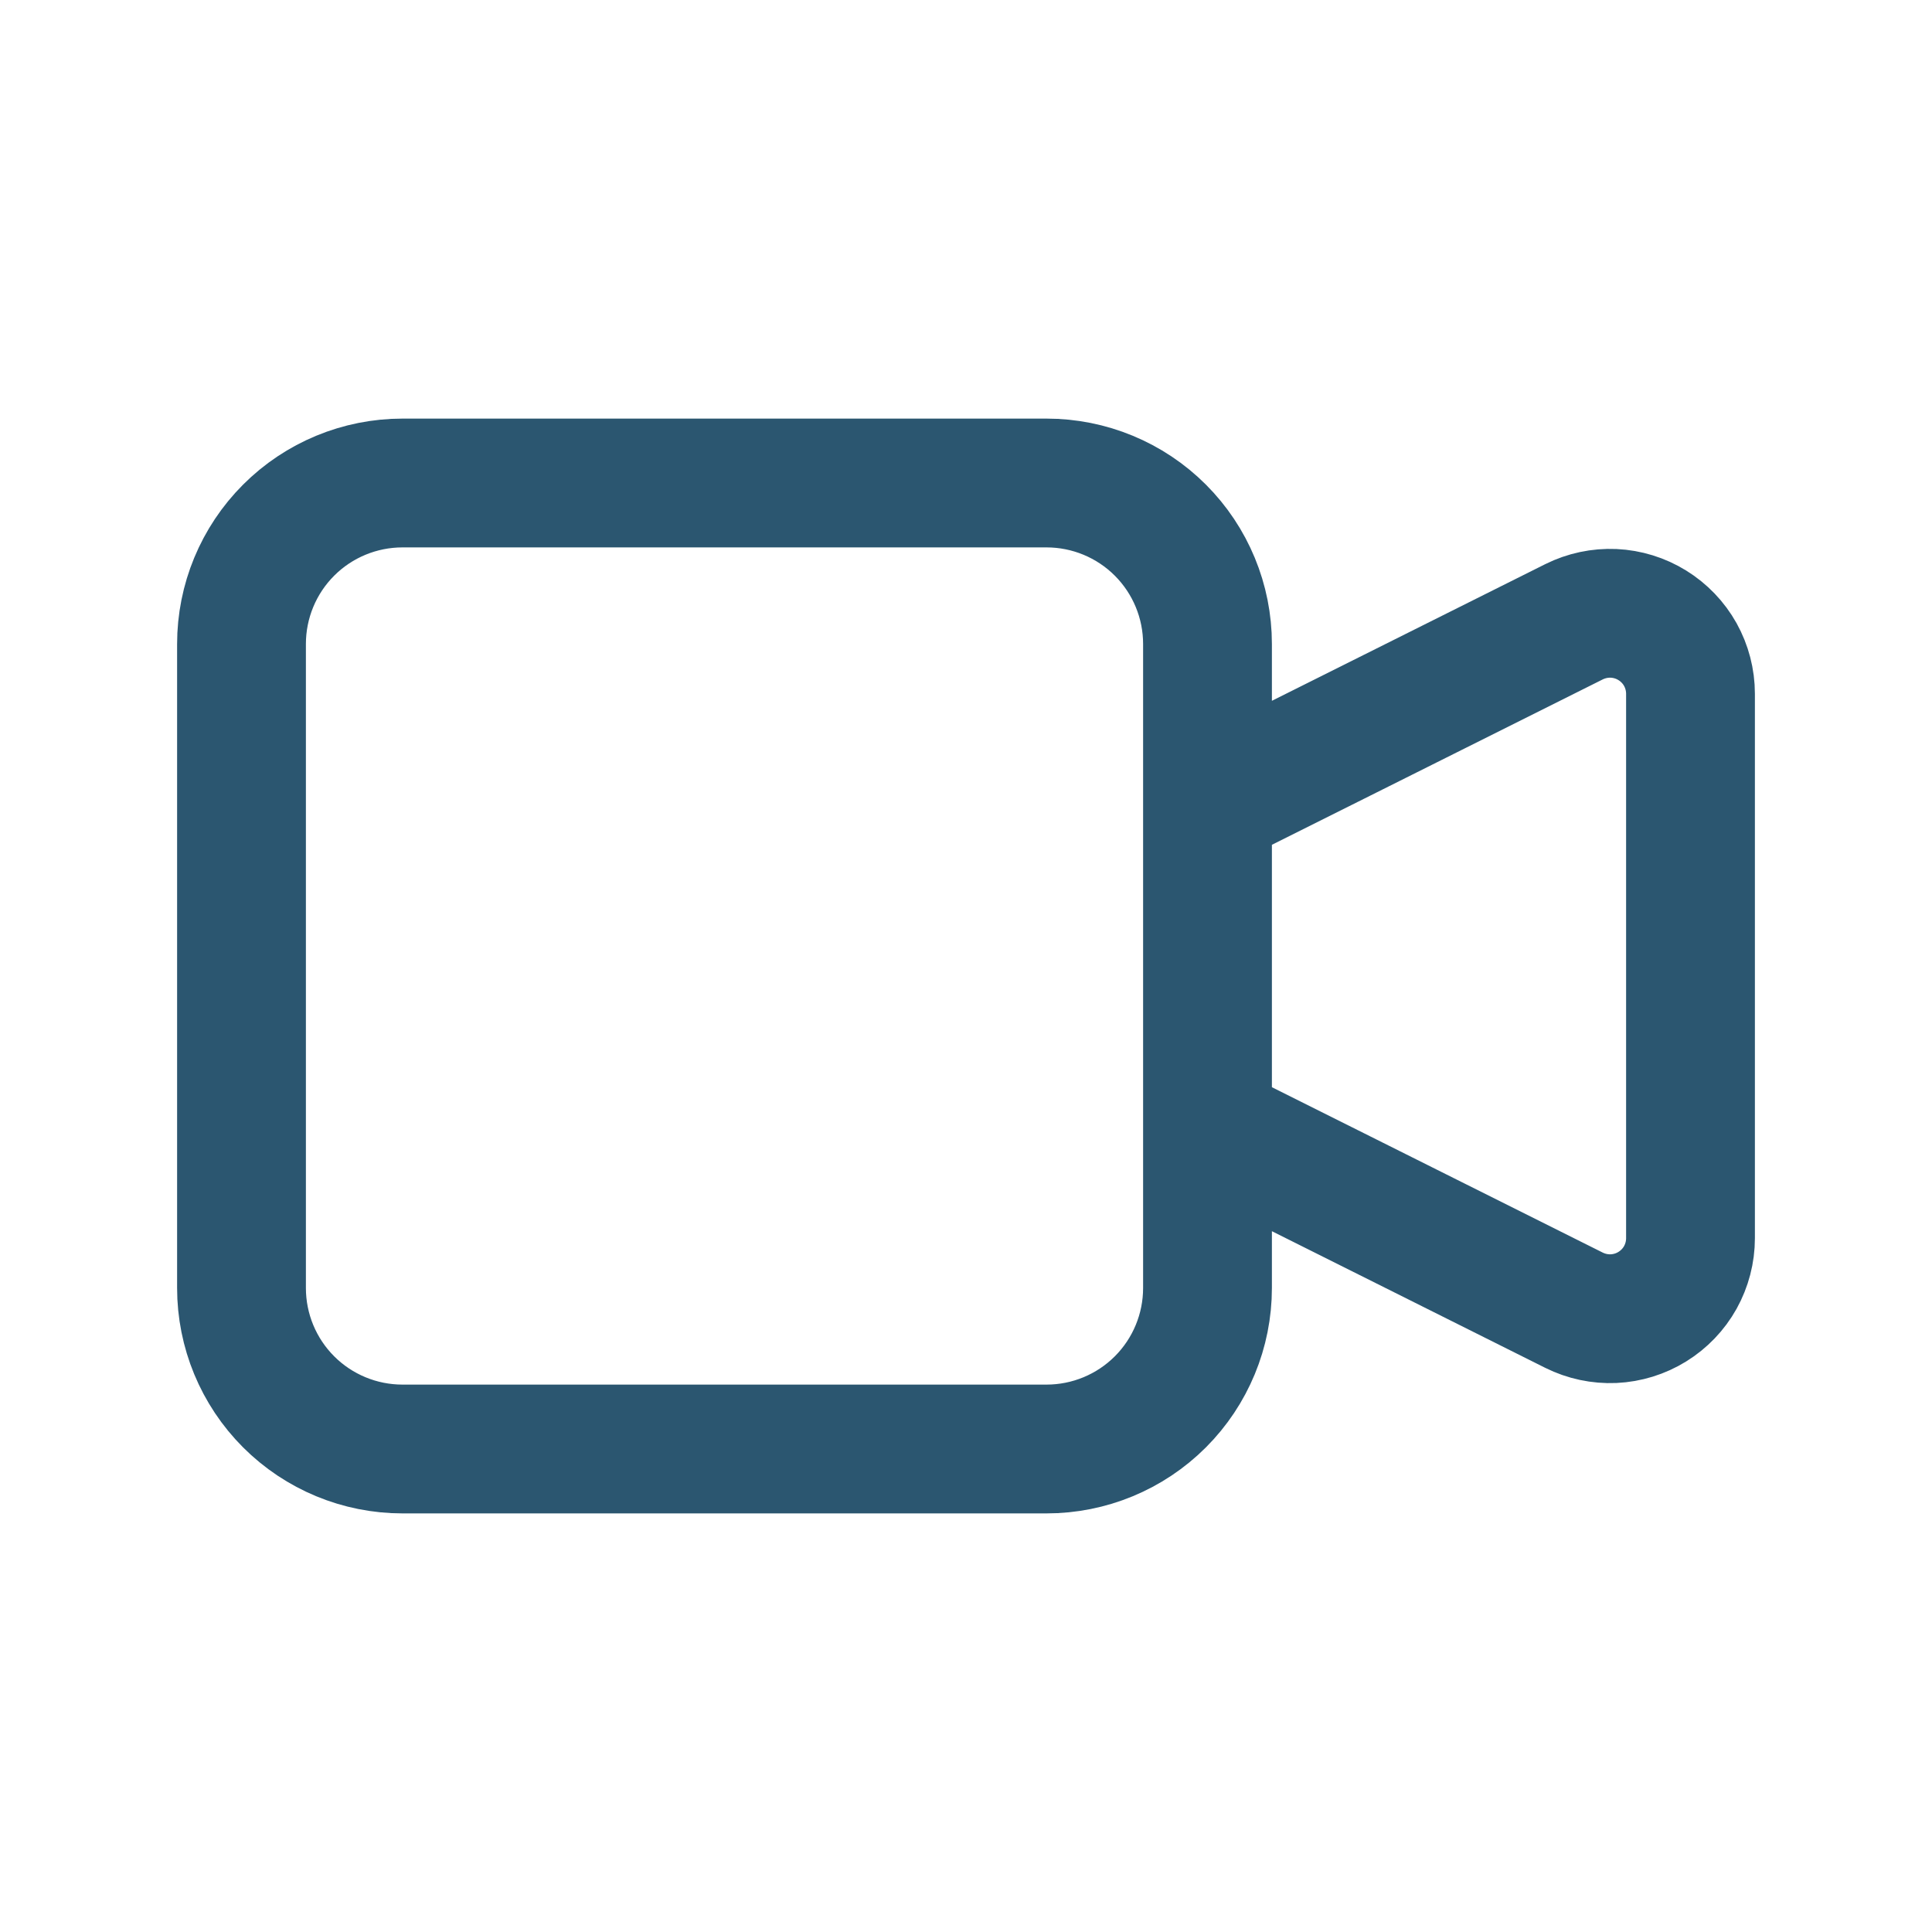 <svg width="30" height="30" viewBox="0 0 30 30" fill="none" xmlns="http://www.w3.org/2000/svg">
<path d="M18.75 12.5L24.441 9.655C24.632 9.56 24.843 9.515 25.056 9.524C25.269 9.534 25.476 9.598 25.657 9.71C25.838 9.822 25.988 9.978 26.092 10.164C26.195 10.35 26.25 10.559 26.25 10.773V19.227C26.25 19.441 26.195 19.65 26.092 19.836C25.988 20.022 25.838 20.178 25.657 20.29C25.476 20.402 25.269 20.466 25.056 20.476C24.843 20.485 24.632 20.44 24.441 20.345L18.75 17.5V12.5ZM3.75 10C3.75 9.337 4.013 8.701 4.482 8.232C4.951 7.763 5.587 7.5 6.25 7.5H16.25C16.913 7.5 17.549 7.763 18.018 8.232C18.487 8.701 18.75 9.337 18.75 10V20C18.75 20.663 18.487 21.299 18.018 21.768C17.549 22.237 16.913 22.5 16.25 22.5H6.25C5.587 22.5 4.951 22.237 4.482 21.768C4.013 21.299 3.75 20.663 3.75 20V10Z" stroke="#2B5670" stroke-width="2" stroke-linecap="round" stroke-linejoin="round"/>
</svg>
